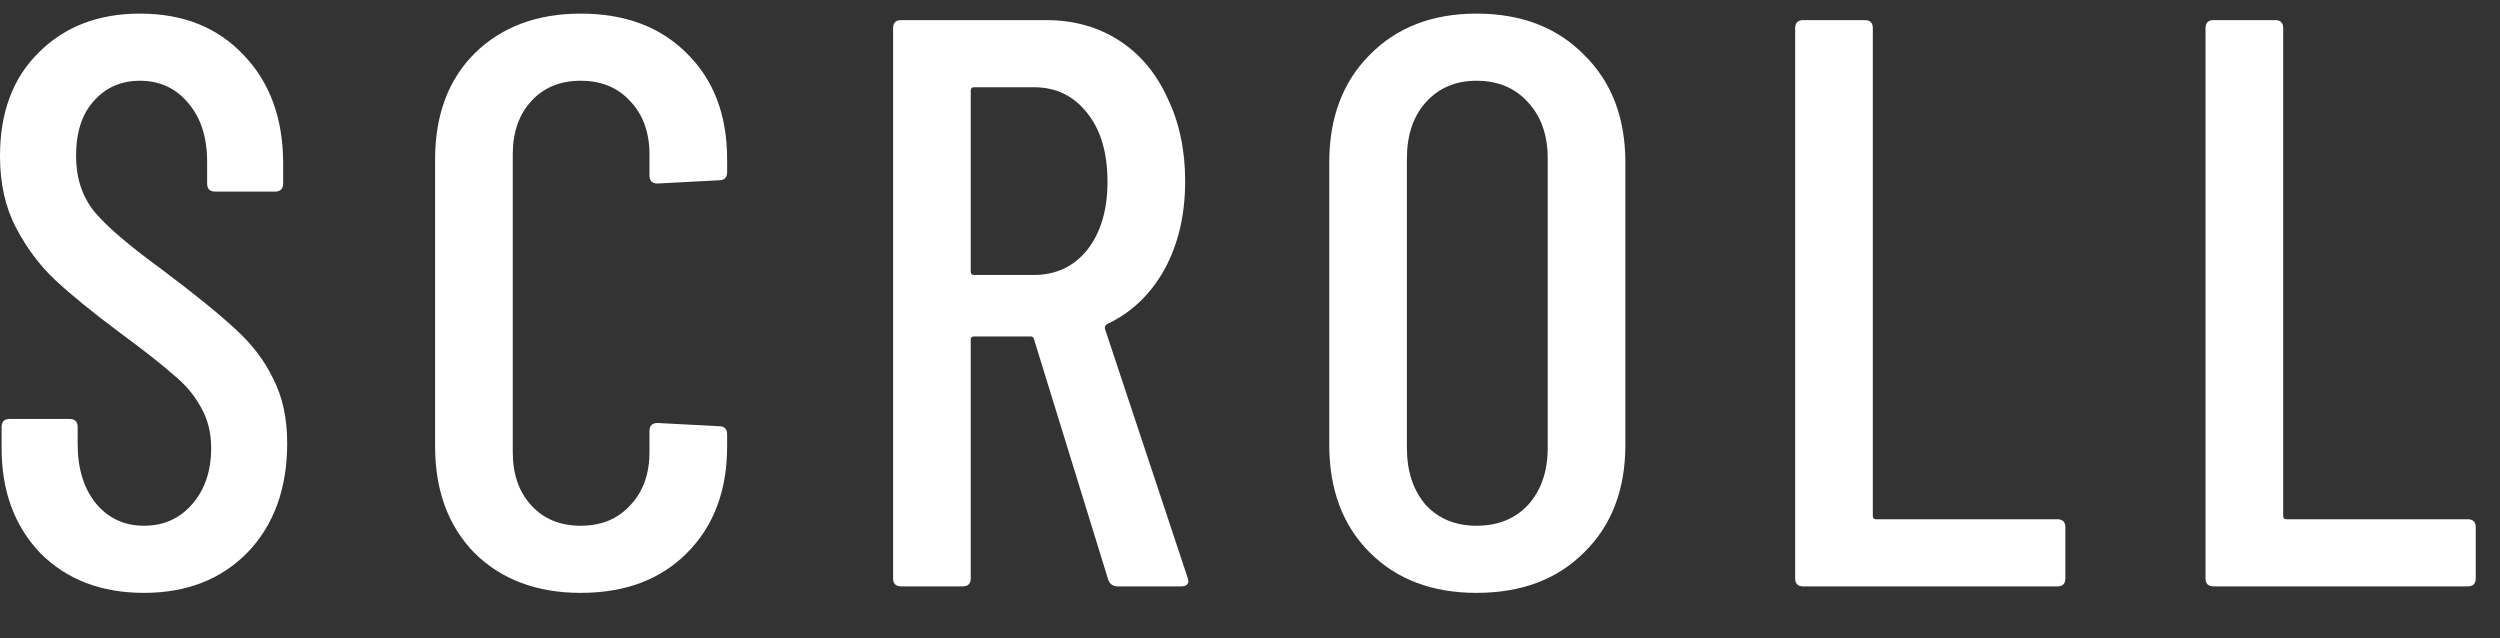 <svg width="47" height="12" viewBox="0 0 47 12" fill="none" xmlns="http://www.w3.org/2000/svg">
    <rect x="0" y="0" width="47" height="12" fill="#333333" stroke="none"/>
    <path d="M41.616 11.024C41.515 11.024 41.464 10.974 41.464 10.872V0.53C41.464 0.428 41.515 0.378 41.616 0.378H42.772C42.873 0.378 42.924 0.428 42.924 0.53V9.701C42.924 9.742 42.944 9.762 42.985 9.762H46.392C46.493 9.762 46.544 9.813 46.544 9.914V10.872C46.544 10.974 46.493 11.024 46.392 11.024H41.616Z" fill="white"/>
    <path d="M33.901 11.024C33.8 11.024 33.749 10.974 33.749 10.872V0.53C33.749 0.428 33.8 0.378 33.901 0.378H35.057C35.159 0.378 35.209 0.428 35.209 0.53V9.701C35.209 9.742 35.23 9.762 35.27 9.762H38.677C38.779 9.762 38.829 9.813 38.829 9.914V10.872C38.829 10.974 38.779 11.024 38.677 11.024H33.901Z" fill="white"/>
    <path d="M27.758 11.146C26.927 11.146 26.257 10.893 25.75 10.386C25.244 9.879 24.99 9.204 24.99 8.363V3.055C24.99 2.213 25.244 1.539 25.75 1.032C26.257 0.515 26.927 0.256 27.758 0.256C28.6 0.256 29.274 0.515 29.781 1.032C30.298 1.539 30.557 2.213 30.557 3.055V8.363C30.557 9.204 30.298 9.879 29.781 10.386C29.274 10.893 28.6 11.146 27.758 11.146ZM27.758 9.884C28.164 9.884 28.488 9.752 28.732 9.488C28.975 9.214 29.097 8.859 29.097 8.423V2.978C29.097 2.542 28.975 2.193 28.732 1.929C28.488 1.655 28.164 1.518 27.758 1.518C27.363 1.518 27.043 1.655 26.8 1.929C26.567 2.193 26.45 2.542 26.45 2.978V8.423C26.45 8.859 26.567 9.214 26.8 9.488C27.043 9.752 27.363 9.884 27.758 9.884Z" fill="white"/>
    <path d="M21.018 11.024C20.927 11.024 20.866 10.984 20.836 10.903L19.437 6.37C19.427 6.34 19.406 6.325 19.376 6.325H18.311C18.271 6.325 18.25 6.345 18.25 6.385V10.872C18.25 10.974 18.2 11.024 18.098 11.024H16.942C16.841 11.024 16.79 10.974 16.79 10.872V0.53C16.79 0.428 16.841 0.378 16.942 0.378H19.665C20.182 0.378 20.638 0.504 21.034 0.758C21.429 1.011 21.733 1.371 21.946 1.838C22.169 2.294 22.281 2.816 22.281 3.404C22.281 4.043 22.149 4.601 21.886 5.077C21.622 5.544 21.262 5.884 20.806 6.096C20.775 6.127 20.765 6.157 20.775 6.188L22.326 10.857L22.342 10.918C22.342 10.989 22.296 11.024 22.205 11.024H21.018ZM18.311 1.64C18.271 1.64 18.25 1.66 18.25 1.701V5.108C18.25 5.148 18.271 5.169 18.311 5.169H19.437C19.852 5.169 20.187 5.012 20.441 4.697C20.694 4.373 20.821 3.947 20.821 3.42C20.821 2.872 20.694 2.441 20.441 2.127C20.187 1.802 19.852 1.64 19.437 1.64H18.311Z" fill="white"/>
    <path d="M10.917 11.146C10.096 11.146 9.432 10.898 8.925 10.401C8.428 9.894 8.18 9.225 8.18 8.393V2.994C8.18 2.162 8.428 1.498 8.925 1.001C9.432 0.504 10.096 0.256 10.917 0.256C11.749 0.256 12.413 0.504 12.91 1.001C13.417 1.498 13.67 2.162 13.67 2.994V3.237C13.67 3.338 13.62 3.389 13.518 3.389L12.362 3.45C12.261 3.45 12.21 3.399 12.21 3.298V2.902C12.21 2.487 12.088 2.152 11.845 1.899C11.612 1.645 11.303 1.518 10.917 1.518C10.532 1.518 10.223 1.645 9.99 1.899C9.756 2.152 9.64 2.487 9.64 2.902V8.5C9.64 8.915 9.756 9.25 9.99 9.503C10.223 9.757 10.532 9.884 10.917 9.884C11.303 9.884 11.612 9.757 11.845 9.503C12.088 9.25 12.21 8.915 12.21 8.5V8.104C12.21 8.003 12.261 7.952 12.362 7.952L13.518 8.013C13.62 8.013 13.67 8.064 13.67 8.165V8.393C13.67 9.225 13.417 9.894 12.91 10.401C12.413 10.898 11.749 11.146 10.917 11.146Z" fill="white"/>
    <path d="M2.707 11.146C1.906 11.146 1.257 10.898 0.76 10.401C0.274 9.894 0.03 9.235 0.03 8.423V8.028C0.03 7.927 0.081 7.876 0.183 7.876H1.308C1.409 7.876 1.46 7.927 1.46 8.028V8.347C1.46 8.814 1.577 9.189 1.81 9.473C2.043 9.747 2.342 9.884 2.707 9.884C3.072 9.884 3.371 9.752 3.605 9.488C3.848 9.214 3.97 8.859 3.97 8.423C3.97 8.129 3.904 7.871 3.772 7.648C3.65 7.425 3.483 7.227 3.27 7.055C3.067 6.872 2.733 6.608 2.266 6.264C1.749 5.878 1.344 5.549 1.049 5.275C0.755 5.001 0.507 4.672 0.304 4.287C0.101 3.901 0 3.45 0 2.933C0 2.112 0.243 1.463 0.73 0.986C1.217 0.499 1.85 0.256 2.631 0.256C3.442 0.256 4.091 0.515 4.578 1.032C5.075 1.549 5.323 2.228 5.323 3.07V3.45C5.323 3.551 5.273 3.602 5.171 3.602H4.046C3.944 3.602 3.894 3.551 3.894 3.45V3.039C3.894 2.583 3.777 2.218 3.544 1.944C3.311 1.66 3.006 1.518 2.631 1.518C2.276 1.518 1.987 1.645 1.764 1.899C1.541 2.142 1.43 2.487 1.43 2.933C1.43 3.338 1.541 3.683 1.764 3.967C1.987 4.241 2.418 4.611 3.057 5.077C3.665 5.534 4.122 5.904 4.426 6.188C4.74 6.472 4.979 6.786 5.141 7.131C5.313 7.465 5.399 7.866 5.399 8.332C5.399 9.184 5.151 9.868 4.654 10.386C4.157 10.893 3.508 11.146 2.707 11.146Z" fill="white"/>
</svg>
